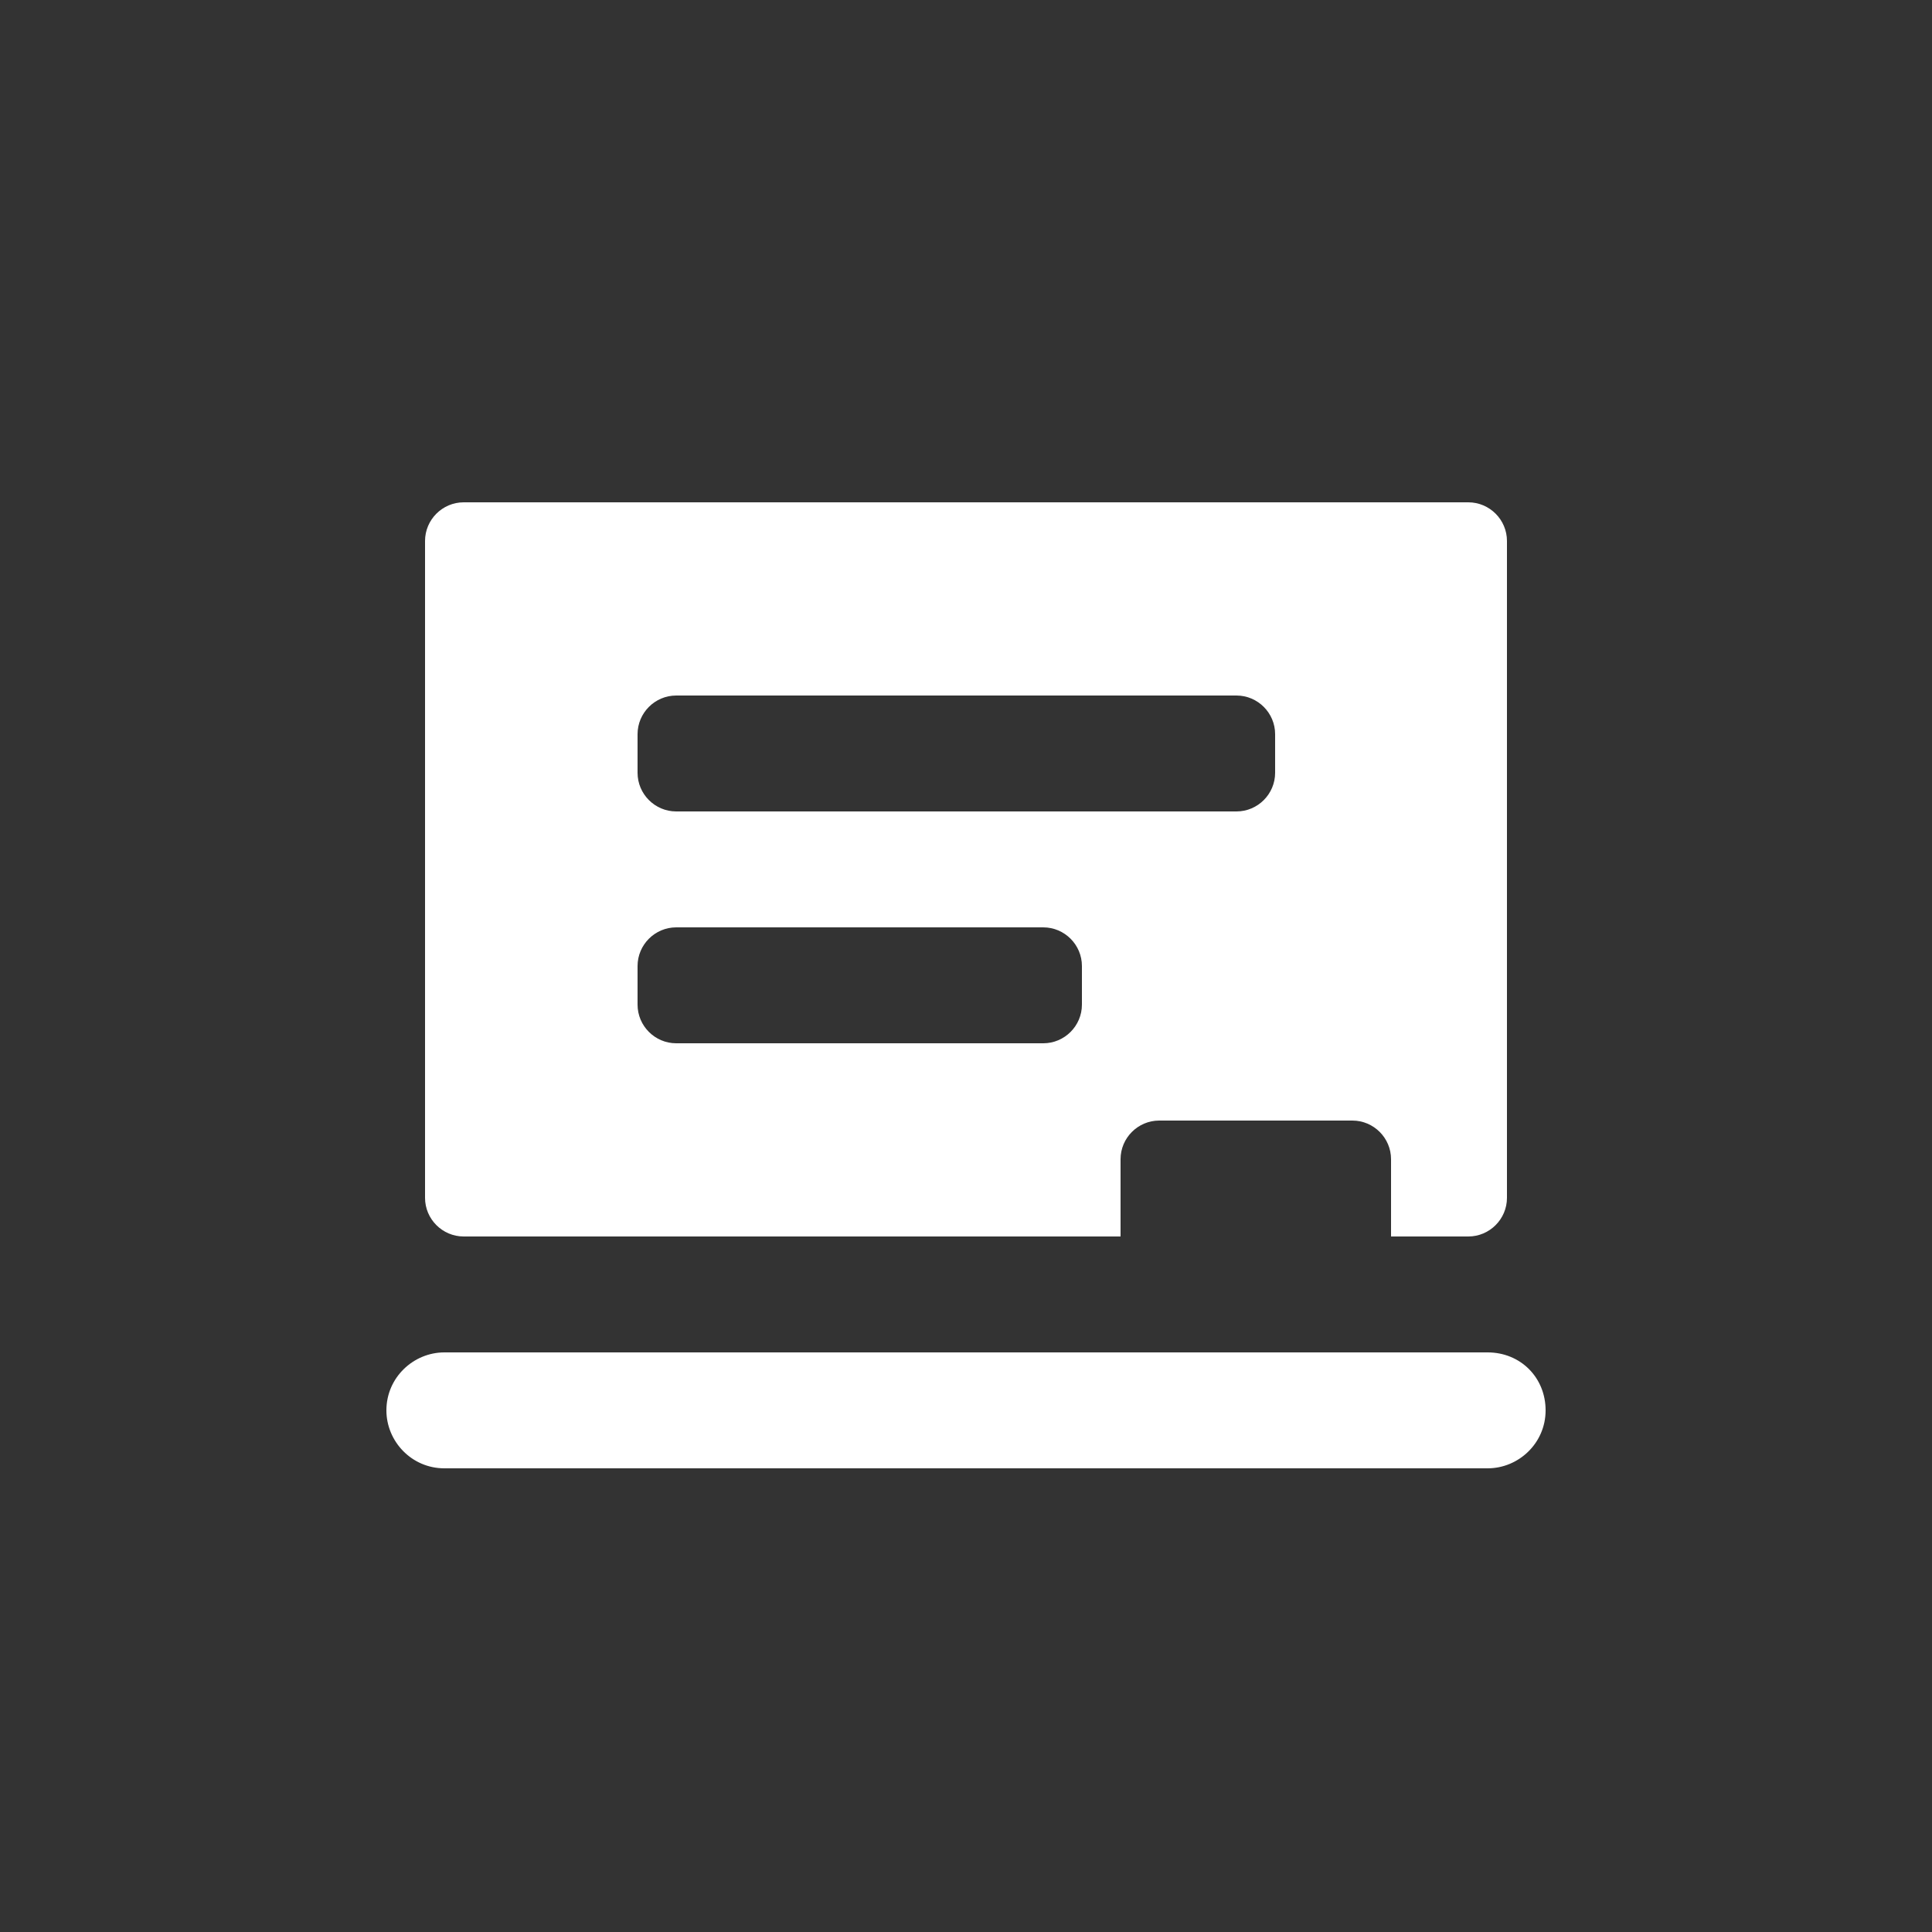 <?xml version="1.0" encoding="utf-8"?>
<!-- Generator: Adobe Illustrator 16.0.0, SVG Export Plug-In . SVG Version: 6.00 Build 0)  -->
<!DOCTYPE svg PUBLIC "-//W3C//DTD SVG 1.1//EN" "http://www.w3.org/Graphics/SVG/1.1/DTD/svg11.dtd">
<svg version="1.1" id="Layer_1" xmlns="http://www.w3.org/2000/svg" xmlns:xlink="http://www.w3.org/1999/xlink" x="0px" y="0px"
	 width="100px" height="100px" viewBox="0 0 100 100" enable-background="new 0 0 100 100" xml:space="preserve">
<rect x="0" y="0" width="100" height="100" fill="#333333" stroke="none"/>
<g>
	<path fill="#FFFFFF" d="M77,70H23c-1.6,0-3,1.3-3,3l0,0c0,1.6,1.3,3,3,3h54c1.6,0,3-1.3,3-3l0,0C80,71.3,78.7,70,77,70z"/>
	<path fill="#FFFFFF" d="M24,64h34v-4c0-1.1,0.9-2,2-2h10c1.1,0,2,0.9,2,2v4h4c1.1,0,2-0.9,2-2V28c0-1.1-0.9-2-2-2H24
		c-1.1,0-2,0.9-2,2v34C22,63.1,22.9,64,24,64z M33,38c0-1.1,0.9-2,2-2h29c1.1,0,2,0.9,2,2v2c0,1.1-0.9,2-2,2H35c-1.1,0-2-0.9-2-2V38
		z M33,50c0-1.1,0.9-2,2-2h19c1.1,0,2,0.9,2,2v2c0,1.1-0.9,2-2,2H35c-1.1,0-2-0.9-2-2V50z"/>
</g>
</svg>
